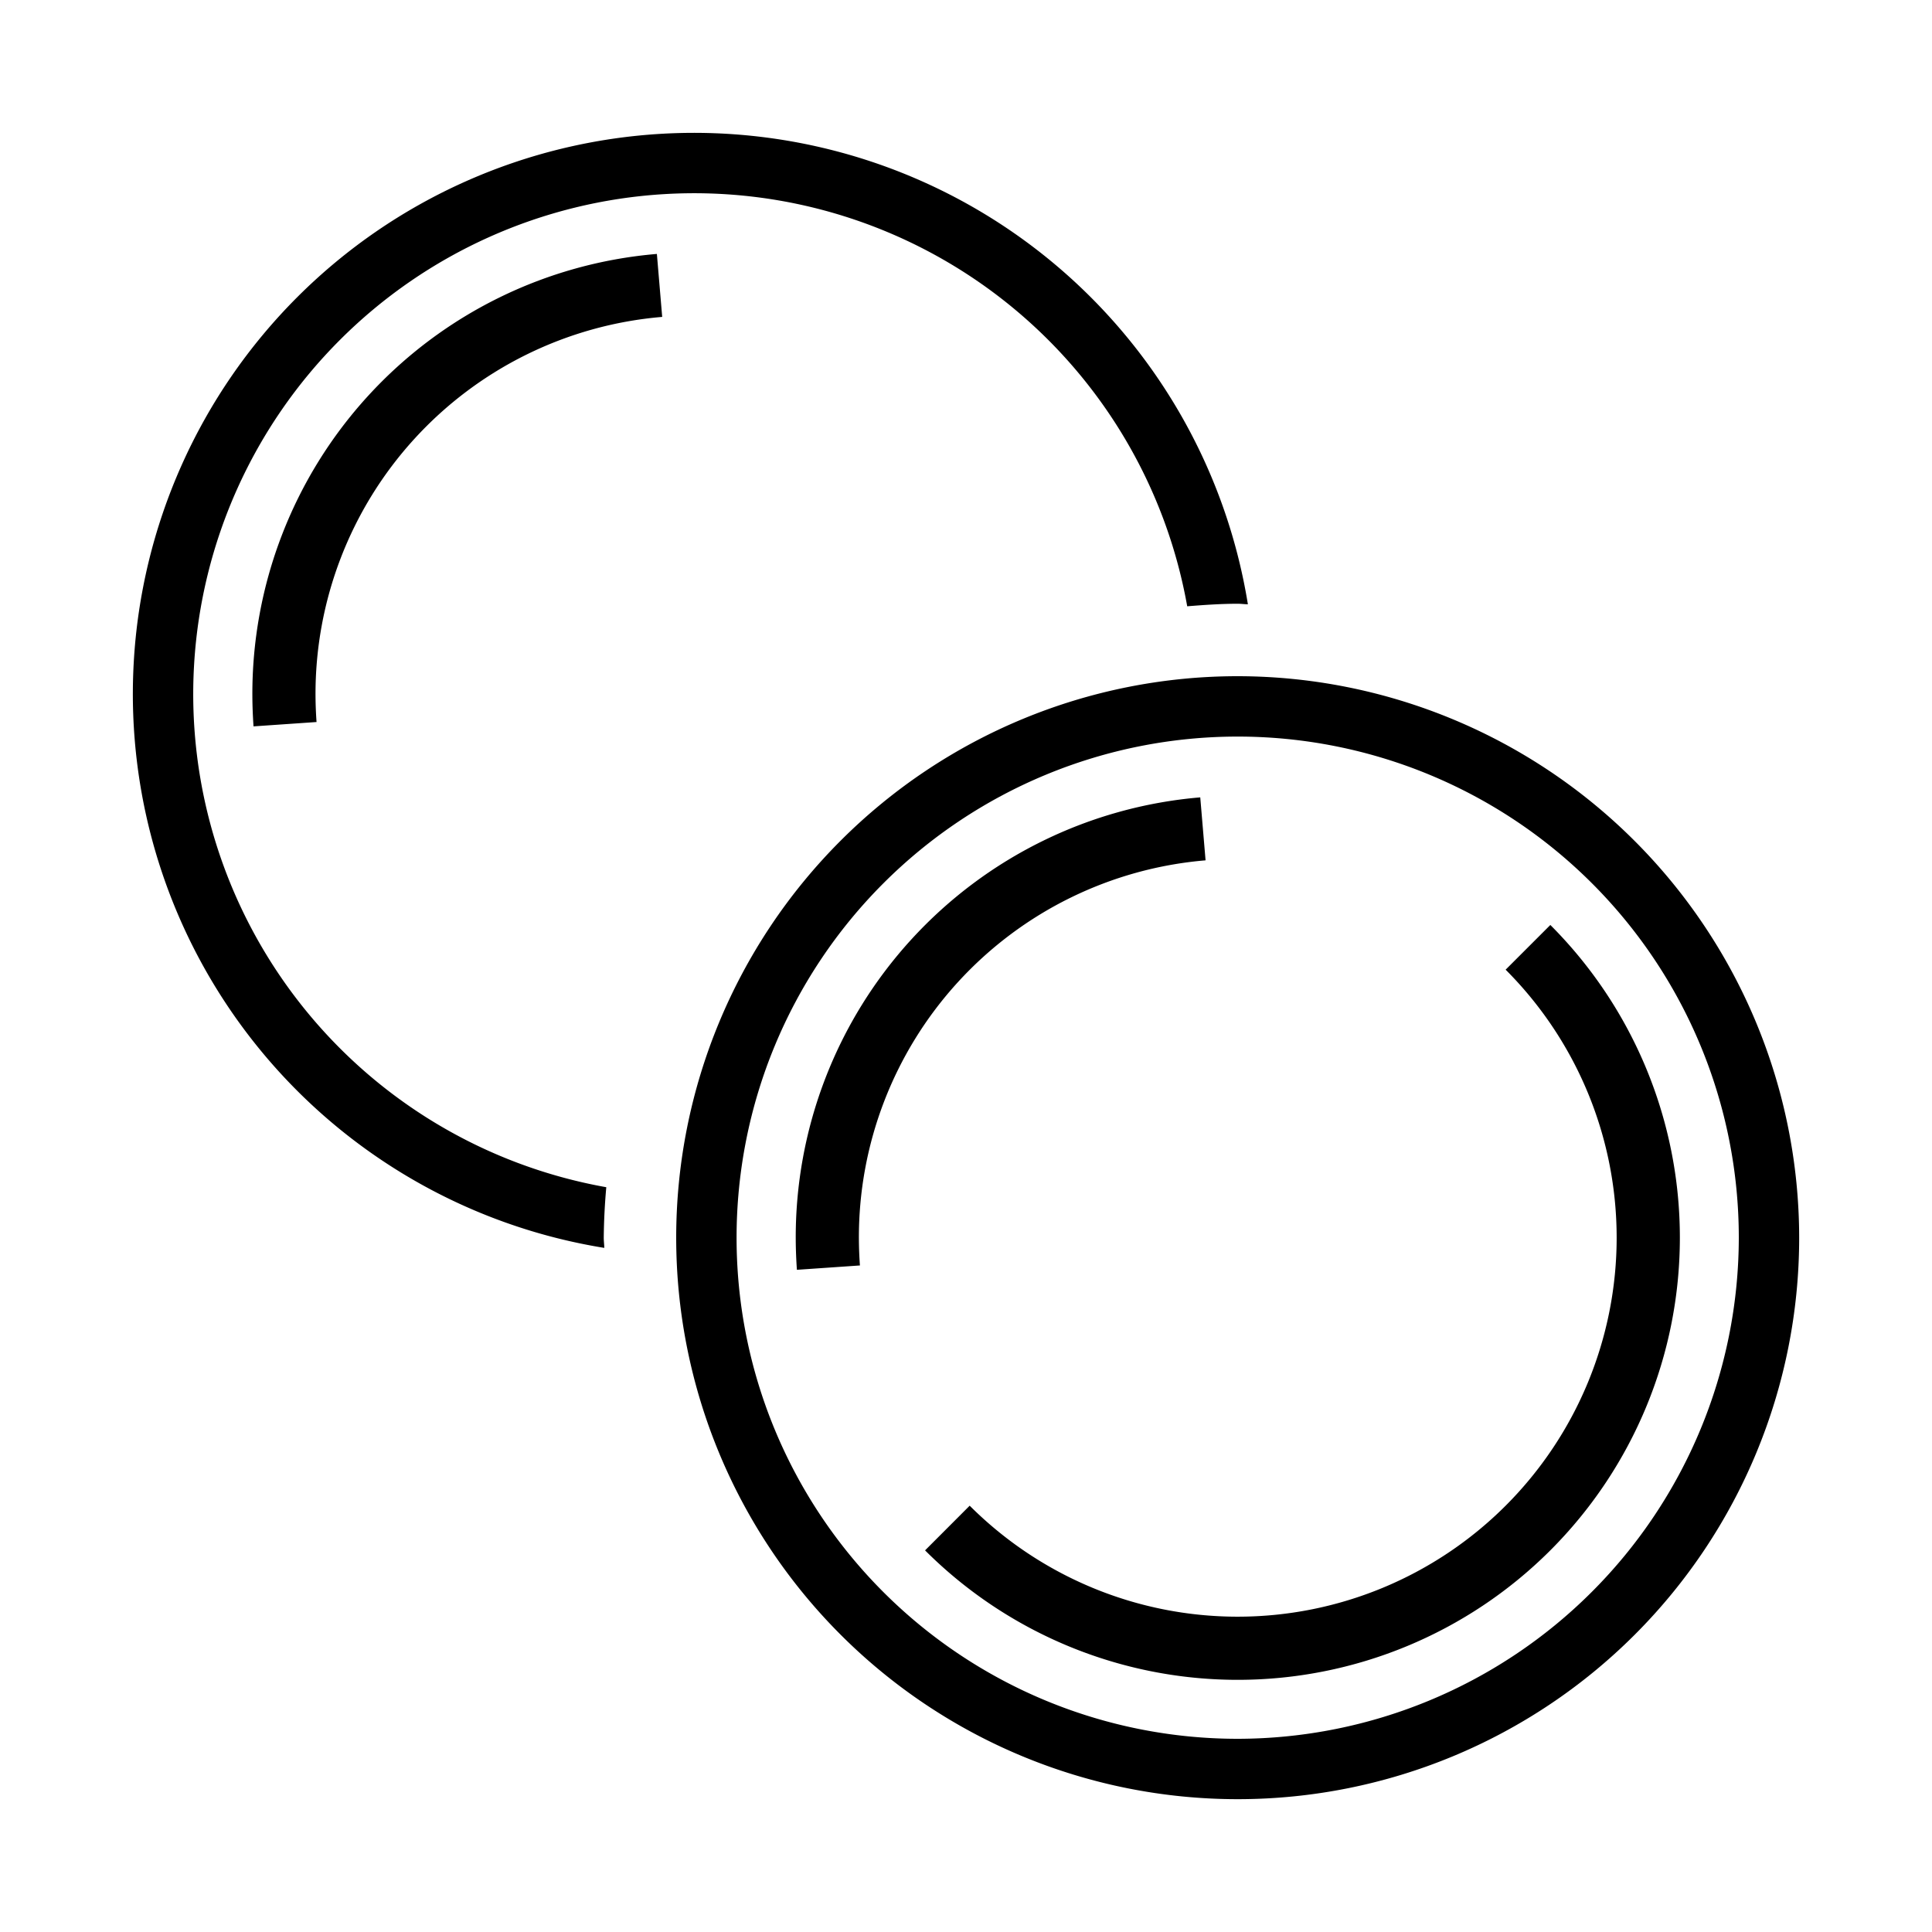 <svg xmlns="http://www.w3.org/2000/svg" viewBox="0 0 32 32"><path d="M10 20.5c0 .057.008.112.009.169a9.294 9.294 0 1 1 10.66-10.66c-.057-.001-.112-.009-.169-.009-.282 0-.56.02-.836.042a8.296 8.296 0 1 0-9.622 9.622A10.49 10.49 0 0 0 10 20.5zm.968-15.251l-.088-1.043a7.312 7.312 0 0 0-6.7 7.33c.001.167.008.331.019.495l1.044-.072a6.591 6.591 0 0 1-.017-.429 6.266 6.266 0 0 1 5.742-6.281zM29.8 20.5a9.3 9.3 0 1 1-9.3-9.3 9.31 9.31 0 0 1 9.3 9.3zm-1 0a8.3 8.3 0 1 0-8.3 8.3 8.31 8.31 0 0 0 8.3-8.3zm-3.122-5.179l-.74.74a6.277 6.277 0 0 1-8.877 8.878l-.739.74A7.323 7.323 0 0 0 25.678 15.32zM14.243 20.96a6.591 6.591 0 0 1-.017-.429 6.266 6.266 0 0 1 5.742-6.281l-.088-1.043a7.312 7.312 0 0 0-6.7 7.33c.001.167.008.331.019.495z"/><path fill="none" d="M0 0h32v32H0z"/></svg>